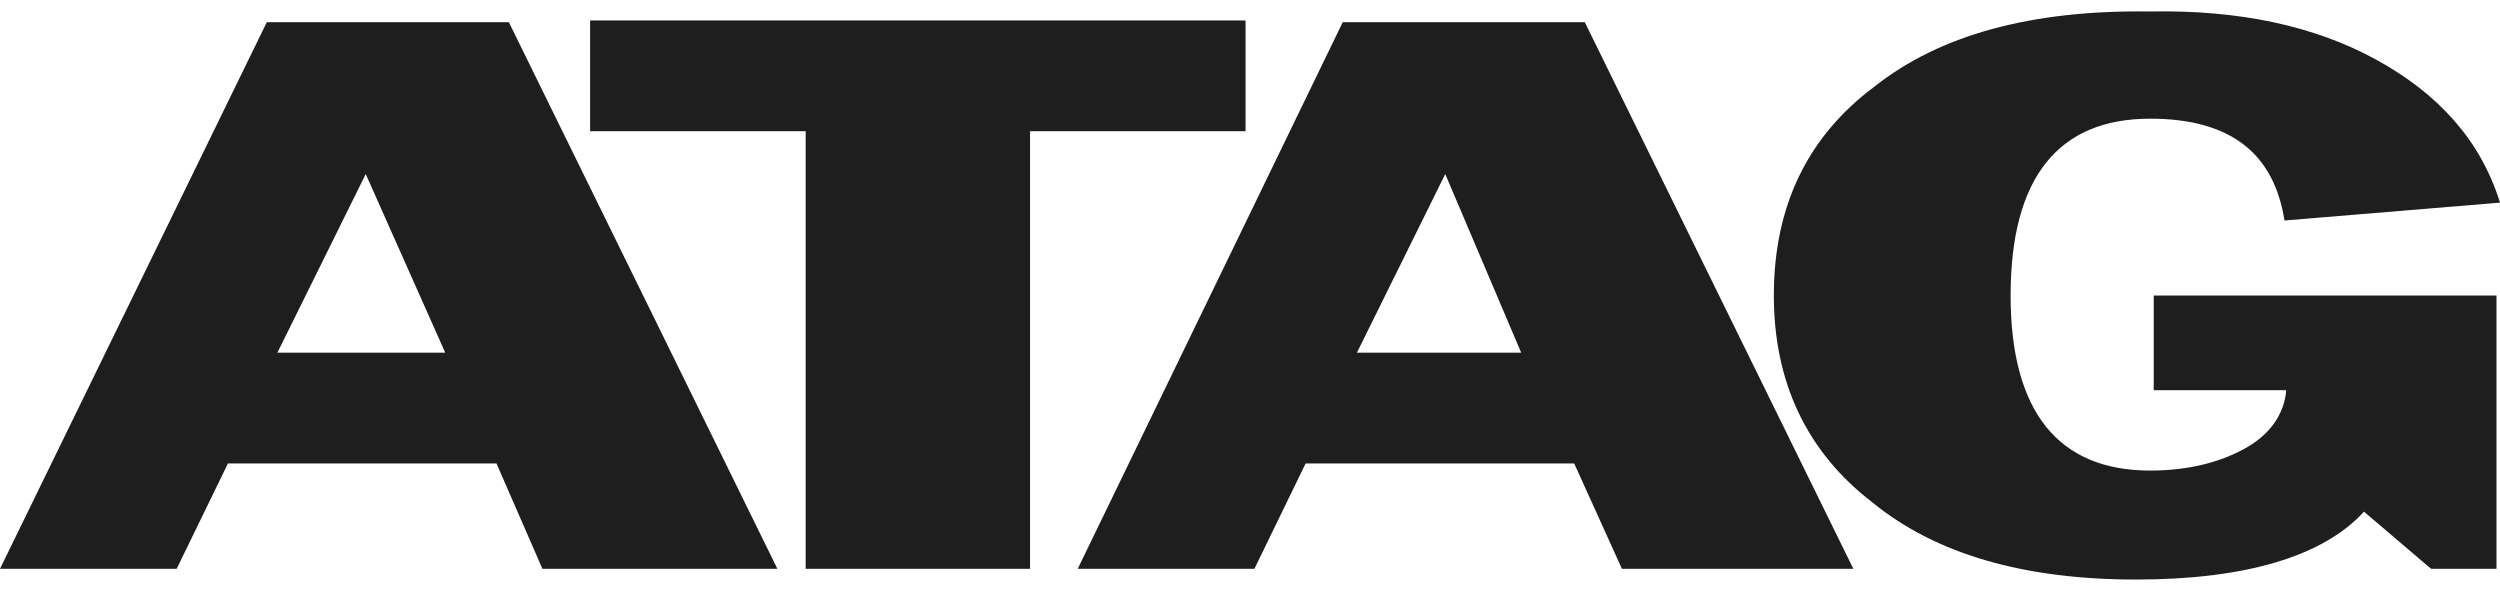 <svg width="110" height="26" viewBox="0 0 110 26" fill="none" xmlns="http://www.w3.org/2000/svg">
<path fill-rule="evenodd" clip-rule="evenodd" d="M7.774 25.027L10.029 20.391H21.845L23.866 25.027H34.205L22.39 0.977H11.739L0 25.027H7.774ZM12.205 15.517L16.092 7.658L19.59 15.517H12.205ZM54.805 5.772V0.899H25.965V5.772H35.449V25.027H45.322V5.772H54.805ZM55.194 25.027L57.448 20.391H69.264L71.364 25.027H81.547L69.731 0.977H59.08L47.42 25.027H55.194ZM63.591 7.658L66.932 15.517H59.704L63.591 7.658ZM82.402 22.119C85.201 24.399 89.088 25.5 93.986 25.5C98.804 25.5 102.225 24.477 104.015 22.513L106.967 25.027H109.845V13.003H94.764V17.169H100.594C100.517 18.19 99.894 19.133 98.728 19.761C97.562 20.392 96.162 20.705 94.607 20.705C90.565 20.705 88.467 18.111 88.467 13.003C88.467 7.816 90.565 5.222 94.607 5.222C98.106 5.222 100.049 6.715 100.517 9.702L110 8.916C109.146 6.165 107.278 4.121 104.558 2.628C101.837 1.135 98.495 0.427 94.607 0.506C89.4 0.428 85.358 1.528 82.481 3.807C79.527 6.008 78.049 9.073 78.049 13.003C78.049 16.854 79.527 19.919 82.402 22.119Z" fill="#1E1E1E"/>
</svg>

